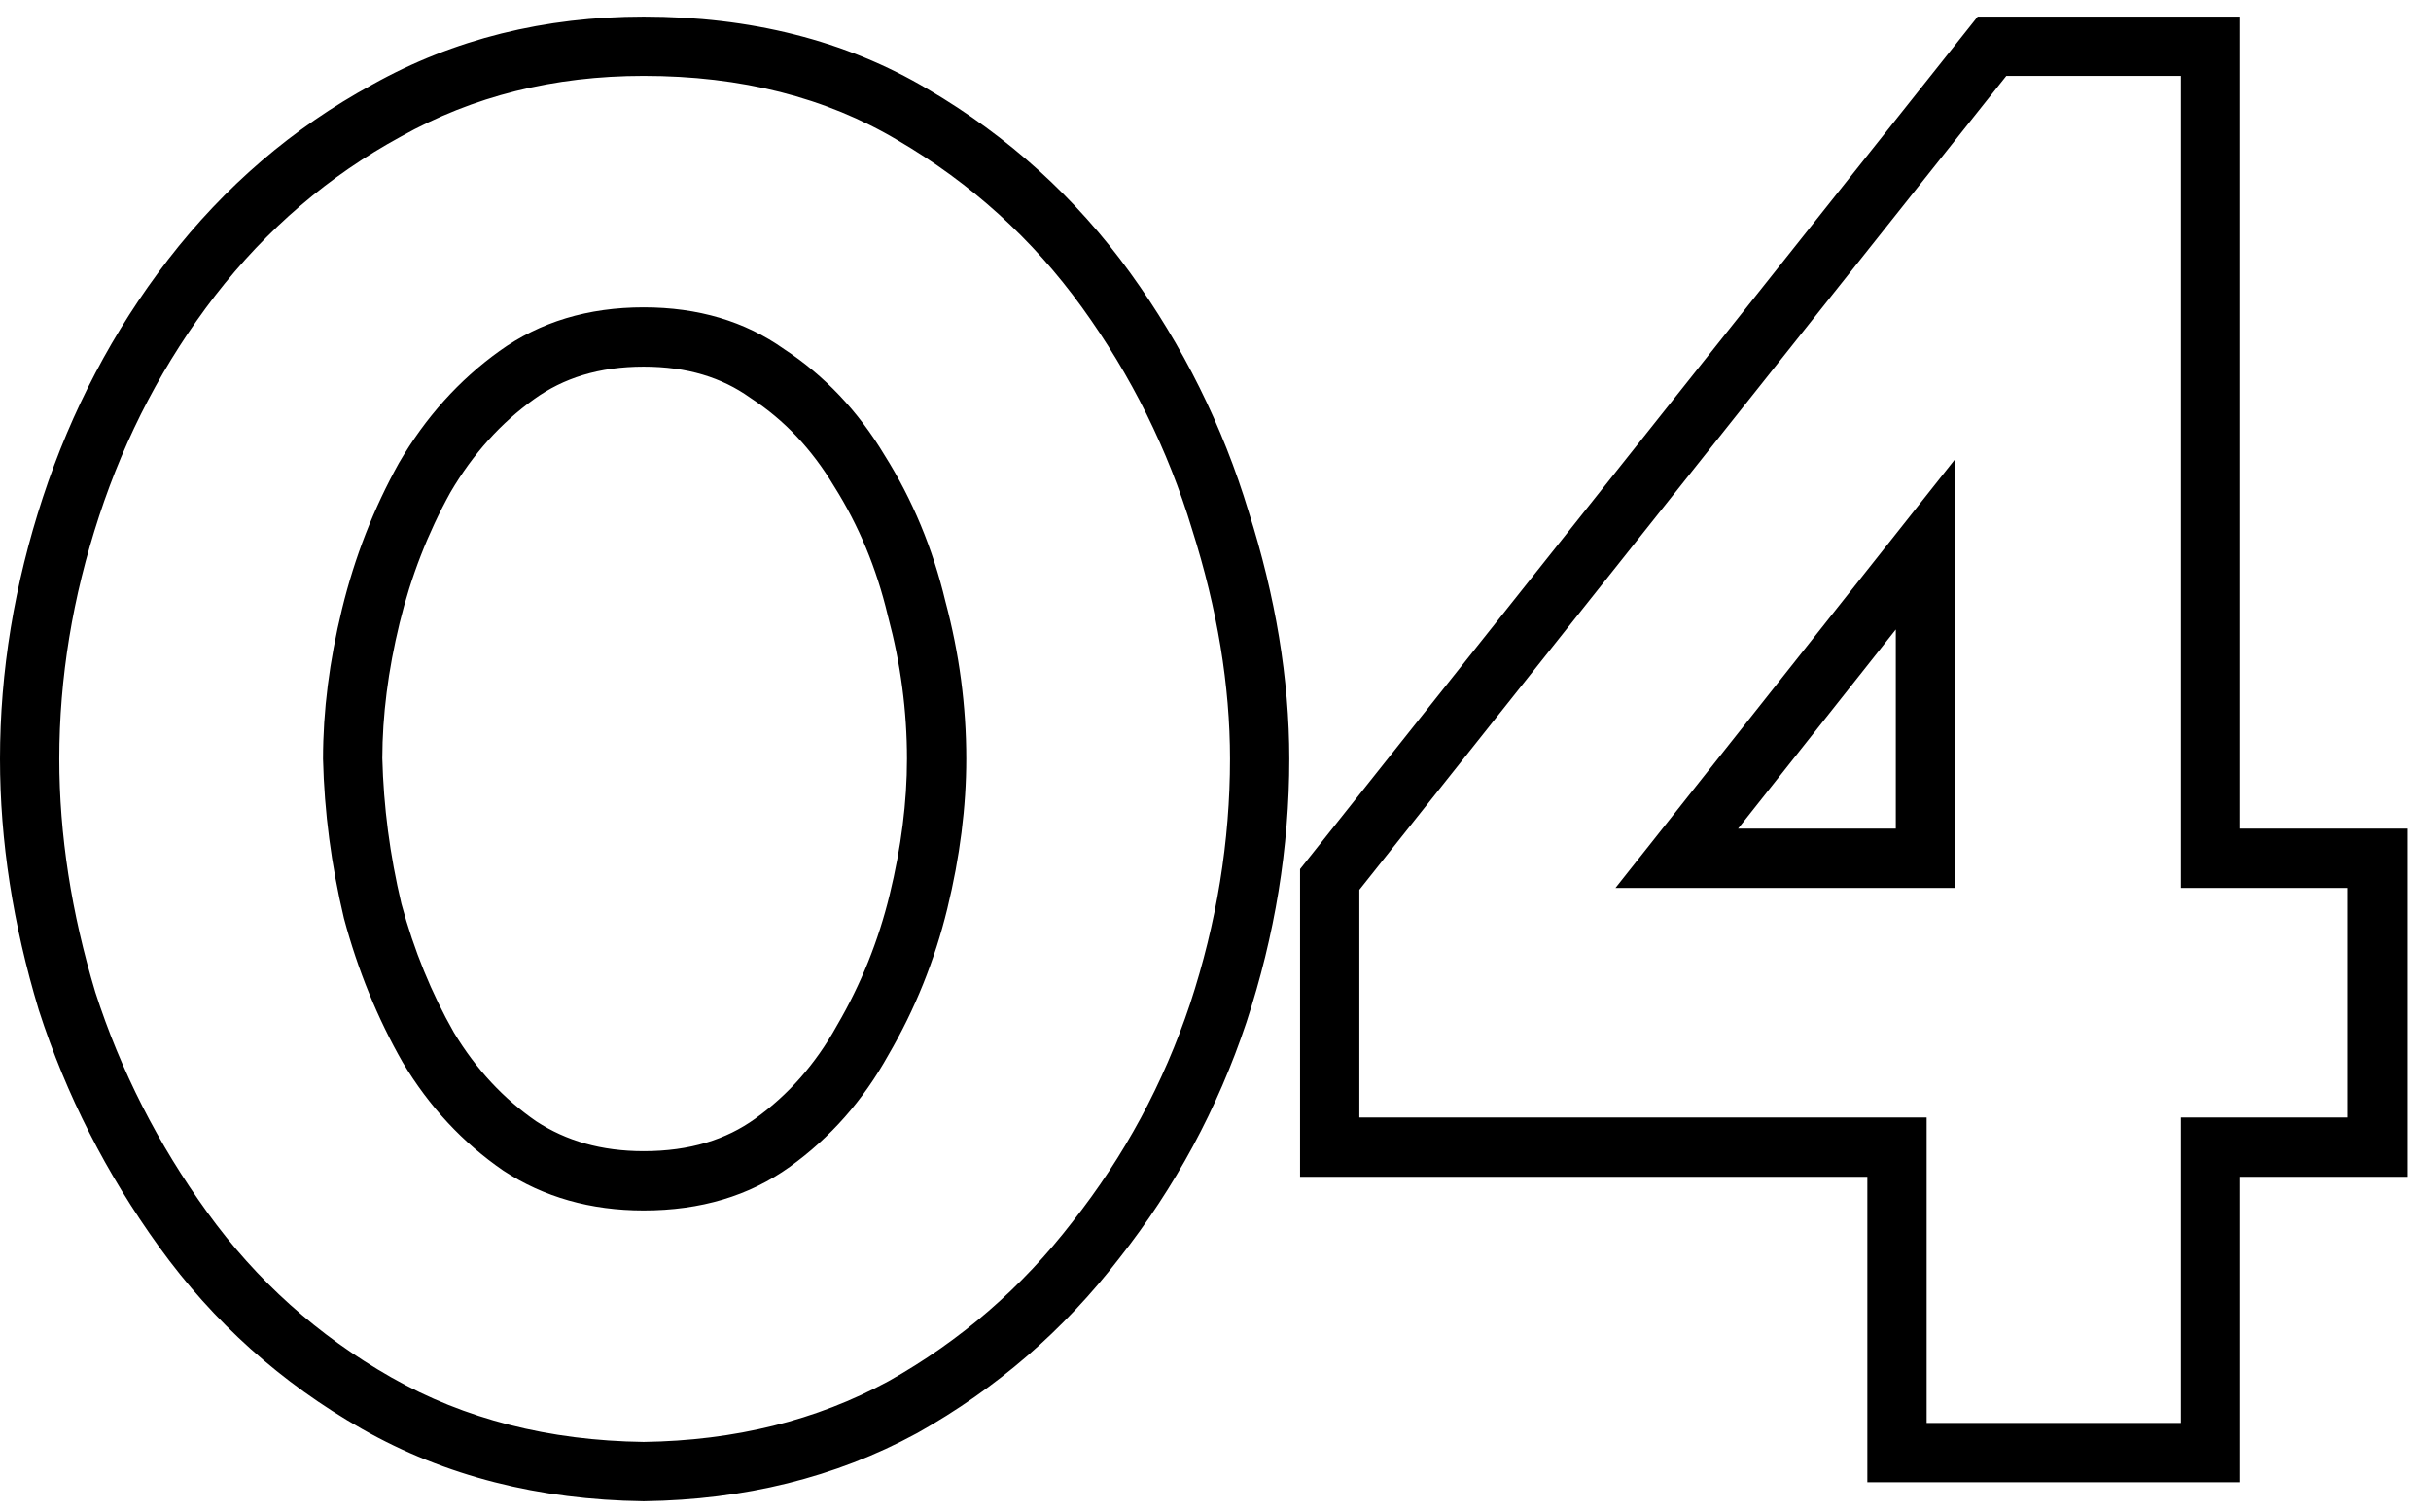 <?xml version="1.0" encoding="UTF-8"?> <svg xmlns="http://www.w3.org/2000/svg" width="82" height="51" viewBox="0 0 82 51" fill="none"> <path fill-rule="evenodd" clip-rule="evenodd" d="M21.713 50.64L21.686 50.64C18.191 50.593 15.015 49.797 12.211 48.202C9.488 46.653 7.203 44.604 5.371 42.067C3.587 39.597 2.232 36.935 1.313 34.086L1.307 34.068L1.302 34.05C0.44 31.192 0 28.373 0 25.6C0 22.647 0.486 19.706 1.444 16.785C2.409 13.845 3.815 11.167 5.663 8.765L5.667 8.76C7.577 6.291 9.875 4.316 12.553 2.857C15.307 1.314 18.375 0.56 21.712 0.56C25.297 0.56 28.519 1.354 31.306 3.014C34.016 4.604 36.291 6.668 38.118 9.197C39.907 11.675 41.243 14.367 42.119 17.265C43.023 20.117 43.489 22.898 43.489 25.6C43.489 28.593 43.004 31.555 42.045 34.48L42.042 34.489C41.074 37.391 39.644 40.047 37.754 42.445C35.885 44.872 33.612 46.84 30.948 48.336L30.936 48.343L30.924 48.349C28.177 49.843 25.1 50.593 21.74 50.64L21.713 50.64ZM36.176 41.216C37.926 38.997 39.248 36.544 40.145 33.856C41.041 31.125 41.489 28.373 41.489 25.6C41.489 23.125 41.062 20.544 40.209 17.856C39.398 15.168 38.16 12.672 36.496 10.368C34.833 8.064 32.763 6.187 30.288 4.736C27.857 3.285 24.998 2.56 21.712 2.56C18.683 2.56 15.953 3.243 13.521 4.608C11.088 5.931 8.998 7.723 7.248 9.984C5.542 12.203 4.24 14.677 3.344 17.408C2.448 20.139 2 22.869 2 25.6C2 28.16 2.406 30.784 3.216 33.472C4.07 36.117 5.328 38.592 6.992 40.896C8.656 43.2 10.726 45.056 13.2 46.464C15.675 47.872 18.512 48.597 21.712 48.64C24.785 48.597 27.537 47.915 29.968 46.592C32.401 45.227 34.47 43.435 36.176 41.216ZM29.84 15.36C28.945 13.867 27.814 12.672 26.448 11.776C25.126 10.837 23.547 10.368 21.712 10.368C19.835 10.368 18.214 10.859 16.849 11.84C15.483 12.821 14.352 14.08 13.457 15.616C12.603 17.152 11.963 18.795 11.537 20.544C11.11 22.293 10.896 23.979 10.896 25.6C10.939 27.392 11.174 29.184 11.601 30.976C12.07 32.725 12.731 34.347 13.585 35.84C14.48 37.333 15.611 38.549 16.977 39.488C18.342 40.384 19.921 40.832 21.712 40.832C23.633 40.832 25.275 40.341 26.64 39.36C28.006 38.379 29.115 37.12 29.968 35.584C30.864 34.048 31.526 32.405 31.953 30.656C32.379 28.907 32.593 27.221 32.593 25.6C32.593 23.808 32.358 22.037 31.889 20.288C31.462 18.496 30.779 16.853 29.84 15.36ZM18.091 37.827C19.095 38.481 20.279 38.832 21.712 38.832C23.275 38.832 24.495 38.439 25.473 37.736C26.588 36.934 27.503 35.903 28.22 34.613L28.23 34.594L28.241 34.576C29.038 33.209 29.628 31.746 30.009 30.182C30.402 28.571 30.593 27.045 30.593 25.6C30.593 23.985 30.381 22.388 29.957 20.806L29.949 20.779L29.943 20.751C29.565 19.163 28.964 17.724 28.147 16.424L28.136 16.407L28.125 16.389C27.374 15.136 26.448 14.168 25.351 13.448L25.321 13.428L25.291 13.407C24.35 12.739 23.189 12.368 21.712 12.368C20.203 12.368 19.002 12.755 18.016 13.464C16.896 14.268 15.956 15.306 15.194 16.606C14.435 17.976 13.863 19.445 13.479 21.018C13.089 22.62 12.899 24.138 12.896 25.576C12.937 27.207 13.15 28.843 13.54 30.485C13.964 32.059 14.556 33.505 15.31 34.829C16.061 36.074 16.988 37.065 18.091 37.827ZM62.987 50V39.696H43.852V29.318L66.71 0.56H75.564V27.952H81.195V39.696H75.564V50H62.987ZM73.564 37.696H79.195V29.952H73.564V2.56H67.675L45.852 30.016V37.696H64.987V48H73.564V37.696ZM65.948 29.952H54.492L65.948 15.488V29.952ZM63.947 21.234L58.627 27.952H63.947V21.234Z" fill="black"></path> </svg> 